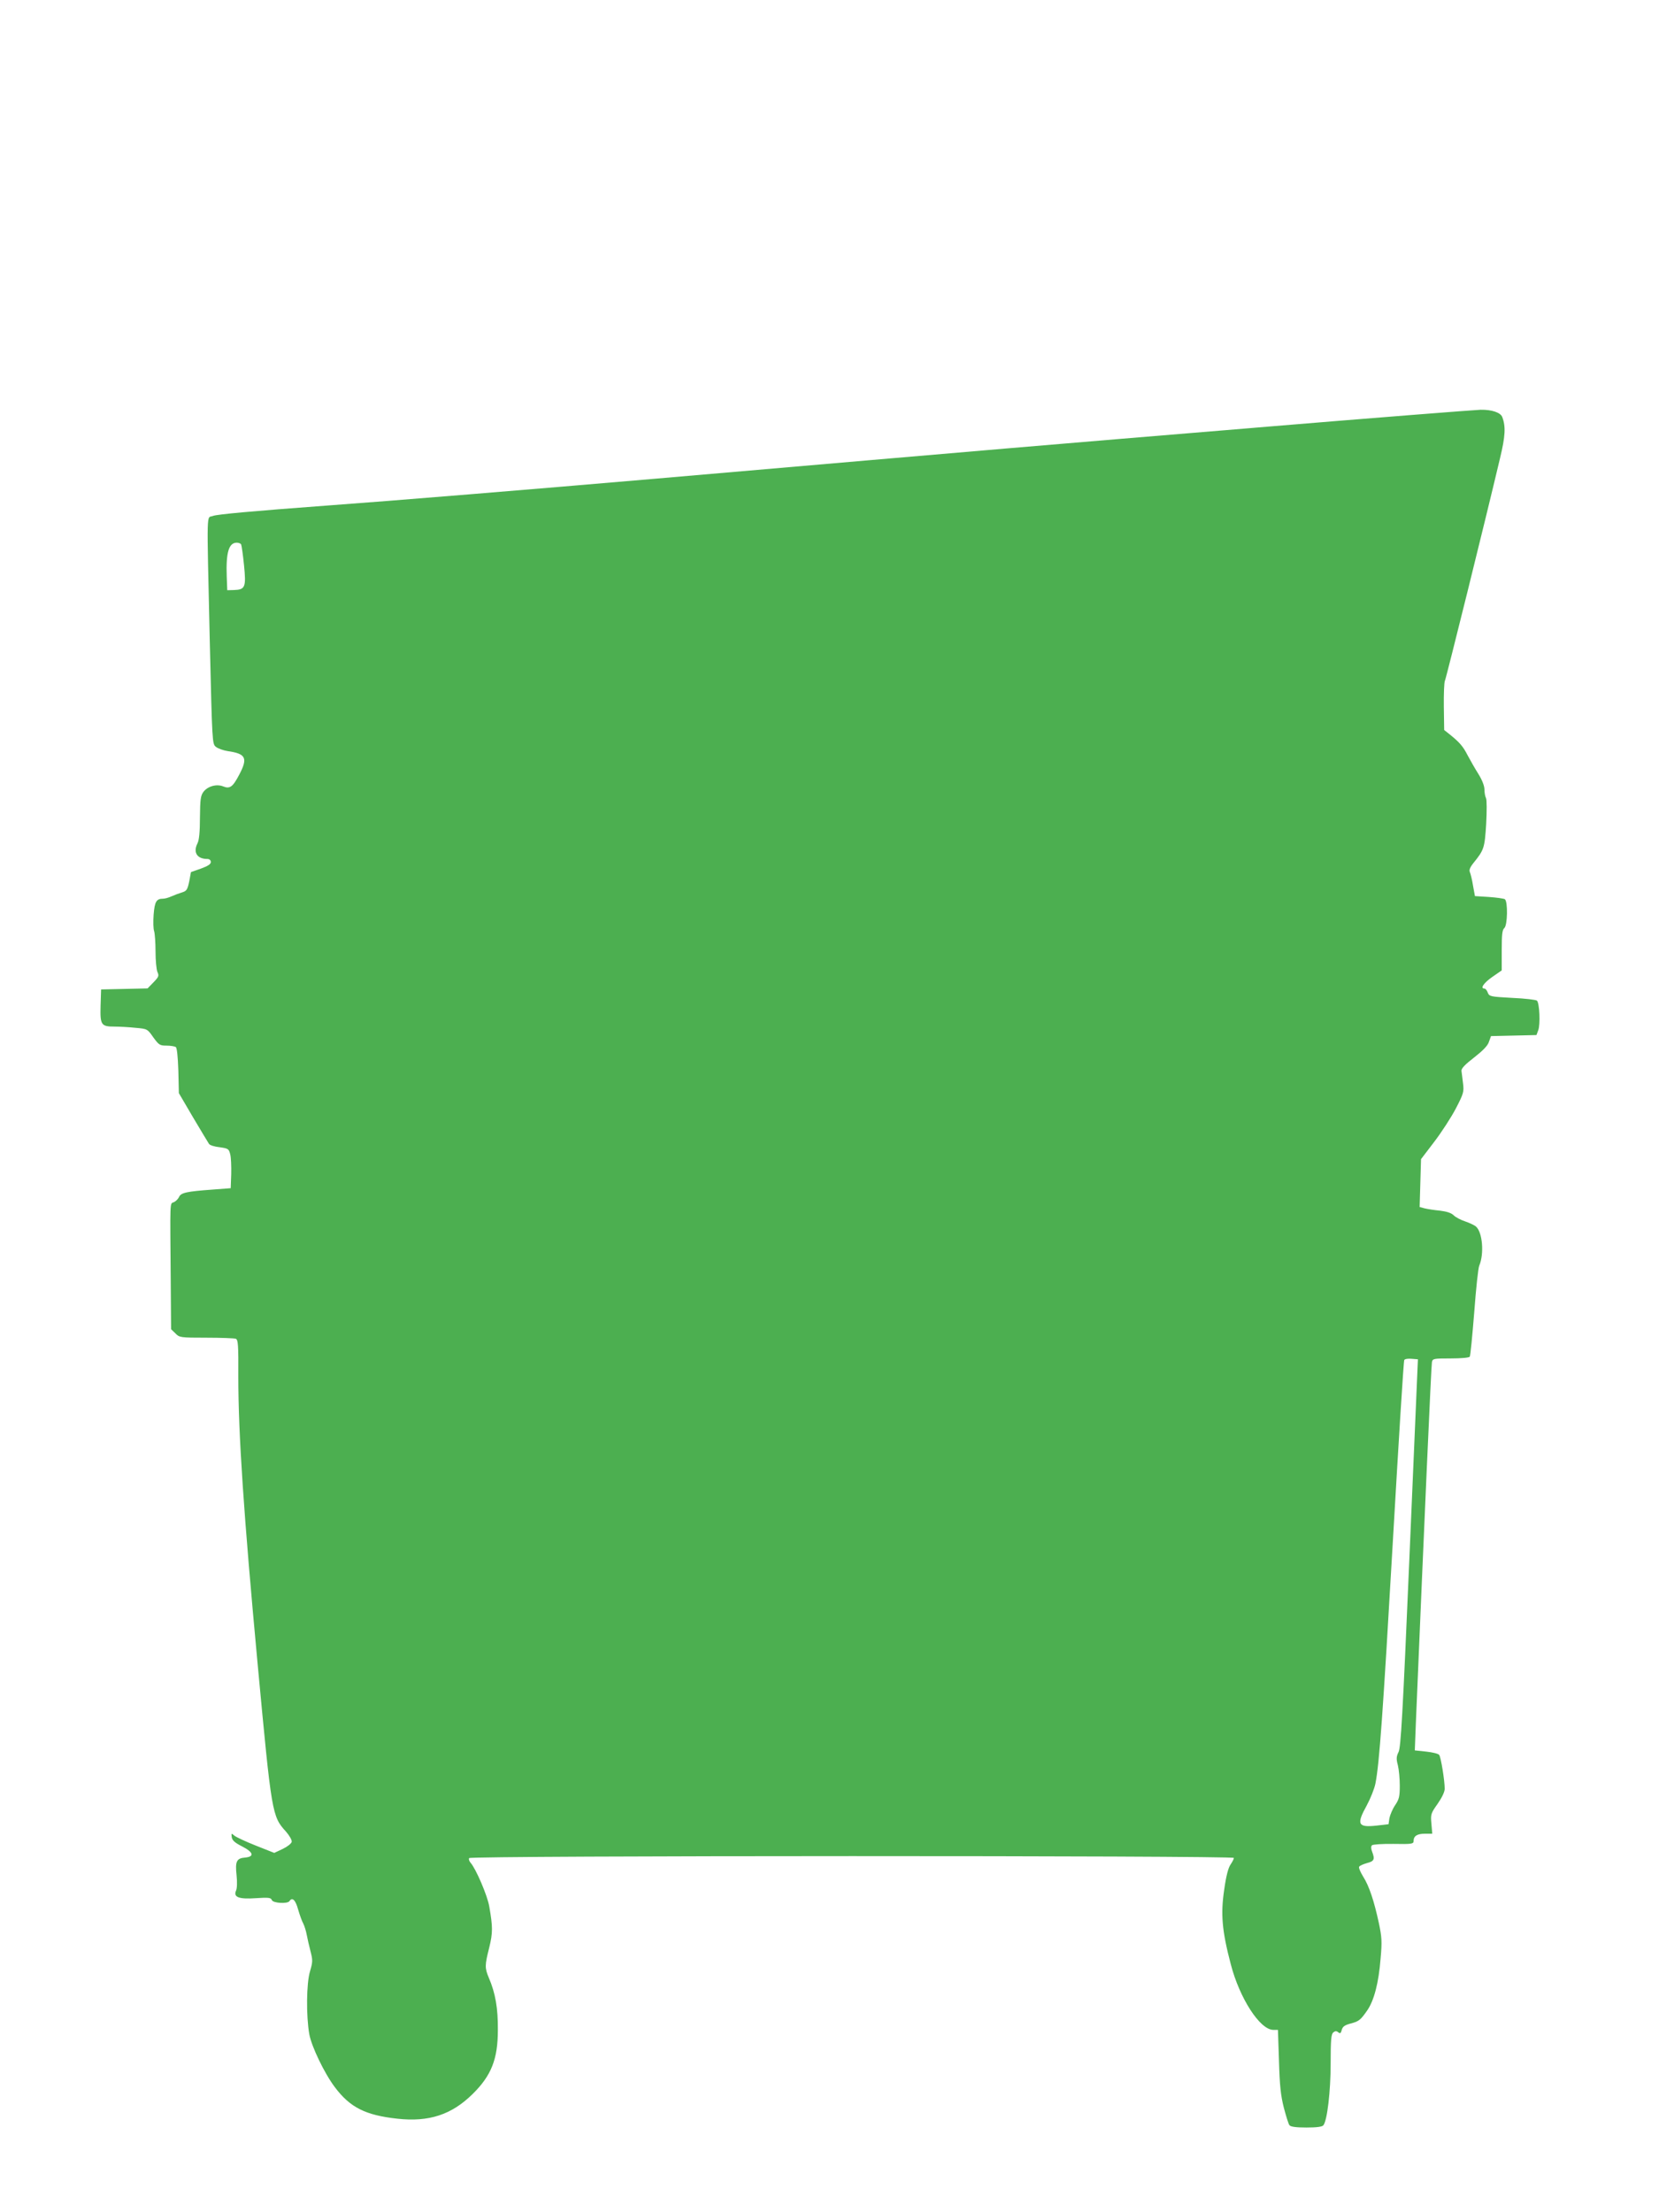 <?xml version="1.0" standalone="no"?>
<!DOCTYPE svg PUBLIC "-//W3C//DTD SVG 20010904//EN"
 "http://www.w3.org/TR/2001/REC-SVG-20010904/DTD/svg10.dtd">
<svg version="1.0" xmlns="http://www.w3.org/2000/svg"
 width="960pt" height="1280pt" viewBox="0 0 960 1280"
 preserveAspectRatio="xMidYMid meet">
<g transform="translate(0,1280) scale(0.1,-0.1)"
fill="#4caf50" stroke="none">
<path d="M7260 10325 c-1294 -107 -1389 -115 -3470 -295 -696 -60 -1548 -130
-1895 -155 -432 -32 -640 -51 -662 -60 -39 -17 -37 73 -19 -730 14 -583 14
-589 35 -606 12 -10 43 -21 69 -25 105 -15 117 -40 67 -135 -38 -73 -55 -85
-94 -69 -38 15 -89 1 -114 -32 -16 -22 -19 -43 -20 -149 0 -82 -5 -131 -14
-148 -27 -53 -3 -91 57 -91 12 0 20 -7 20 -18 0 -12 -17 -23 -58 -38 l-57 -20
-10 -54 c-10 -47 -15 -55 -40 -63 -17 -5 -44 -15 -62 -23 -17 -8 -39 -14 -50
-14 -38 0 -48 -17 -54 -92 -3 -40 -2 -83 3 -96 4 -13 8 -66 8 -117 0 -52 5
-105 11 -119 10 -22 8 -28 -23 -60 l-34 -35 -135 -3 -134 -3 -3 -95 c-3 -111
3 -120 82 -120 28 0 82 -3 120 -7 68 -6 69 -6 103 -55 32 -44 38 -48 76 -48
23 0 47 -4 54 -8 7 -5 12 -52 15 -137 l3 -130 82 -140 c46 -77 87 -146 92
-153 4 -8 32 -17 62 -20 49 -7 53 -9 61 -40 5 -18 7 -70 6 -115 l-3 -82 -105
-8 c-151 -11 -183 -18 -194 -43 -5 -11 -19 -25 -30 -30 -24 -10 -22 25 -18
-464 l2 -271 25 -24 c23 -24 28 -25 179 -25 85 0 161 -3 170 -6 14 -5 16 -35
15 -218 0 -334 31 -796 112 -1666 81 -867 83 -879 164 -968 20 -23 35 -49 33
-59 -2 -10 -25 -28 -52 -41 l-49 -23 -106 42 c-58 23 -114 49 -125 58 -17 15
-18 14 -15 -9 3 -19 18 -32 59 -53 67 -34 74 -60 18 -65 -49 -4 -58 -22 -49
-103 4 -38 3 -76 -3 -88 -17 -38 16 -51 115 -44 74 5 87 3 92 -11 7 -18 91
-23 102 -6 16 25 35 7 50 -48 9 -31 22 -68 30 -82 7 -14 16 -43 20 -65 4 -22
14 -65 22 -96 13 -51 13 -60 -3 -115 -21 -68 -23 -259 -4 -365 13 -71 88 -227
148 -306 88 -117 177 -162 362 -182 182 -20 313 23 434 142 109 107 147 202
147 372 1 124 -14 213 -53 303 -23 55 -23 71 3 173 21 86 21 120 0 239 -11 64
-78 219 -108 252 -8 9 -12 22 -8 27 9 15 4425 15 4425 1 0 -6 -9 -23 -19 -38
-13 -18 -26 -66 -37 -146 -21 -141 -13 -237 38 -431 51 -197 168 -378 245
-380 l28 0 6 -180 c4 -141 10 -199 28 -270 13 -49 27 -96 33 -102 7 -9 40 -13
98 -13 58 0 91 4 98 13 22 28 42 194 42 358 0 136 3 169 15 179 11 9 18 10 29
1 11 -9 15 -6 20 13 5 19 16 28 49 37 51 13 60 21 99 77 39 57 66 158 77 300
9 98 7 124 -10 205 -28 129 -56 214 -91 269 -16 26 -27 52 -23 57 3 6 24 15
45 21 42 11 47 21 30 66 -7 17 -7 31 -1 37 5 5 61 9 125 8 107 -2 116 0 116
17 0 29 21 42 66 42 l42 0 -5 58 c-5 54 -3 60 36 115 25 36 41 69 41 87 0 48
-22 184 -32 196 -5 7 -38 15 -75 19 l-66 7 6 156 c49 1169 89 2071 93 2090 4
21 9 22 109 22 60 0 106 4 110 10 4 6 15 122 26 258 10 136 23 257 29 269 29
68 19 193 -19 226 -9 8 -37 21 -63 30 -25 8 -55 24 -66 35 -14 14 -40 22 -79
27 -32 3 -71 9 -88 13 l-30 8 4 138 4 139 77 101 c42 55 99 143 125 193 45 87
47 96 41 145 -4 29 -7 62 -9 72 -1 14 21 37 73 77 51 40 79 68 86 91 l12 33
131 3 132 3 10 27 c13 32 8 157 -7 172 -5 5 -70 13 -143 16 -127 7 -133 8
-142 31 -4 12 -13 23 -19 23 -26 0 -5 32 45 67 l55 38 0 116 c0 91 3 119 15
129 19 16 21 155 3 167 -7 4 -49 10 -93 13 l-80 5 -11 60 c-5 33 -14 68 -18
78 -6 12 0 28 20 53 62 77 65 86 74 226 4 76 4 140 -1 150 -5 9 -9 32 -9 50 0
20 -13 54 -34 88 -19 30 -47 79 -63 109 -27 53 -47 76 -107 124 l-29 23 -2
135 c-1 74 2 141 6 149 7 13 236 936 319 1288 31 128 34 184 13 239 -10 26
-60 43 -125 42 -35 -1 -623 -47 -1308 -104z m-5865 -674 c3 -6 11 -60 17 -121
13 -128 7 -142 -59 -144 l-38 -1 -3 80 c-5 138 12 195 58 195 10 0 21 -4 25
-9z m6808 -4761 c-1 -25 -23 -529 -48 -1120 -38 -890 -49 -1081 -62 -1107 -13
-26 -14 -40 -4 -77 6 -25 11 -78 11 -118 0 -63 -4 -79 -27 -113 -15 -22 -29
-56 -33 -75 l-5 -35 -69 -8 c-109 -12 -118 7 -57 117 21 39 44 96 50 126 23
116 43 399 101 1403 33 571 62 1043 66 1048 3 6 22 9 42 7 l37 -3 -2 -45z"/>
</g>
</svg>
